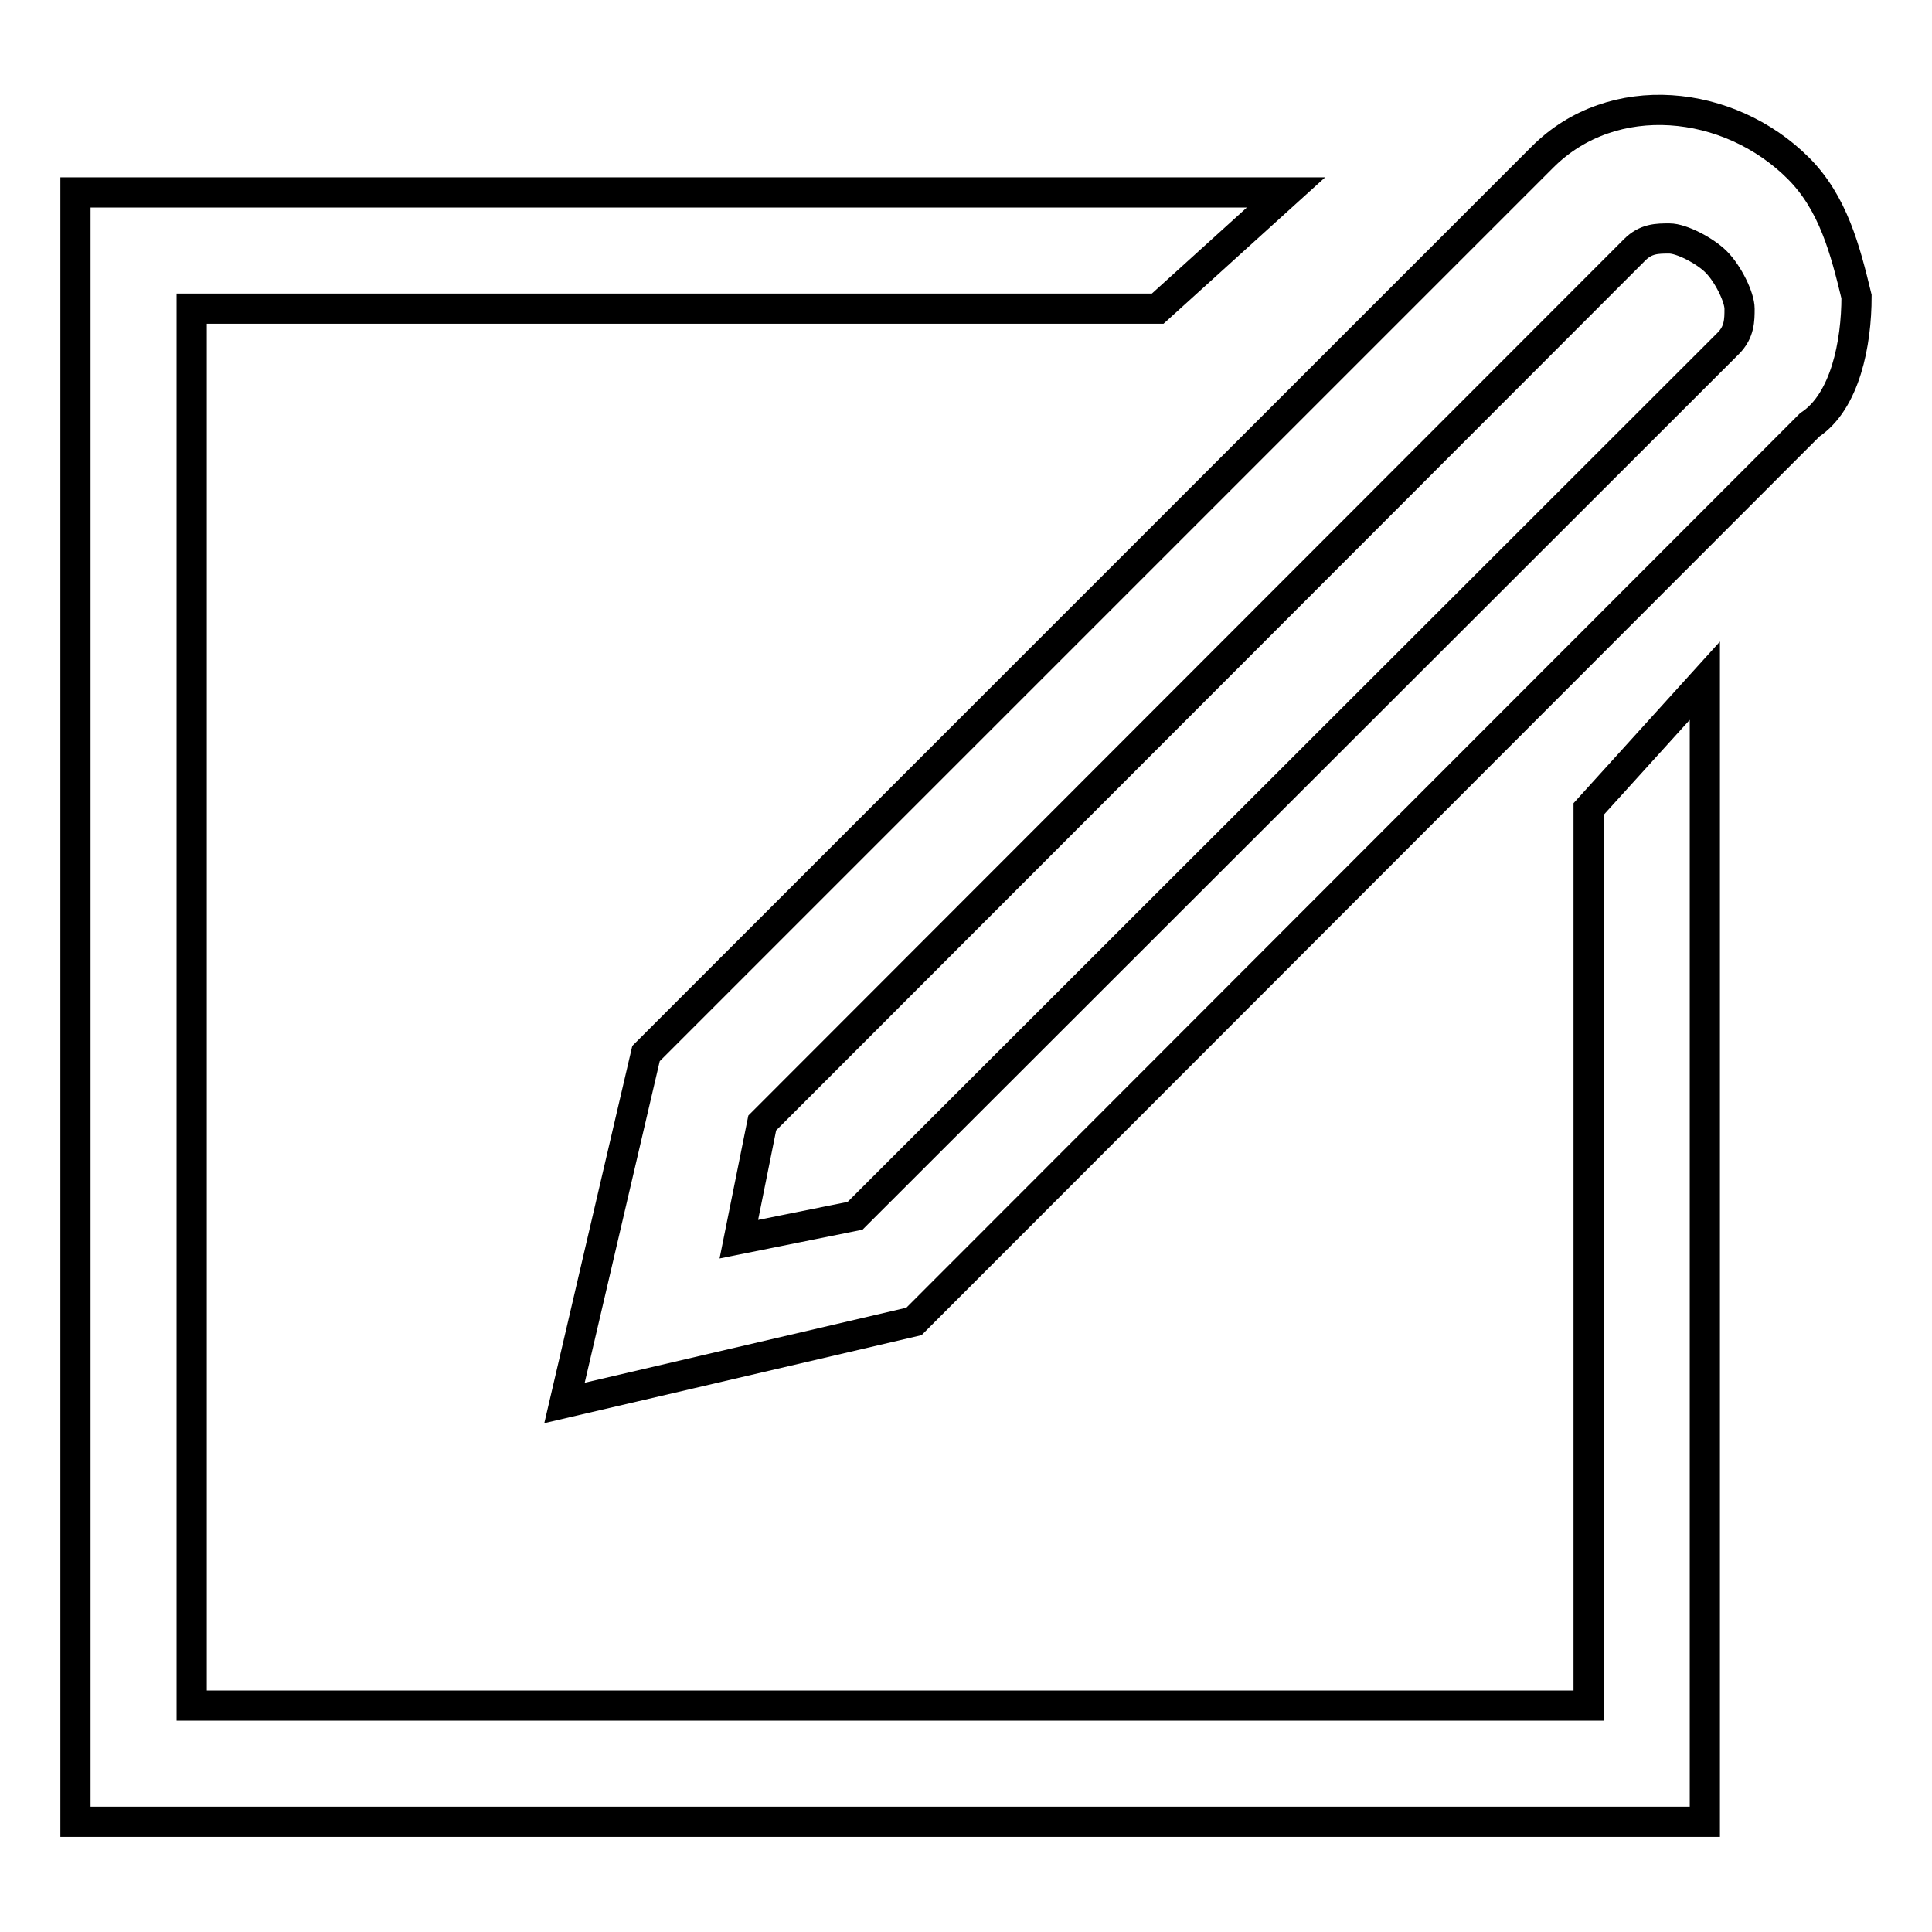 <?xml version="1.0" encoding="utf-8"?>
<!-- Svg Vector Icons : http://www.onlinewebfonts.com/icon -->
<!DOCTYPE svg PUBLIC "-//W3C//DTD SVG 1.1//EN" "http://www.w3.org/Graphics/SVG/1.1/DTD/svg11.dtd">
<svg version="1.1" xmlns="http://www.w3.org/2000/svg" xmlns:xlink="http://www.w3.org/1999/xlink" x="0px" y="0px" viewBox="0 0 256 256" enable-background="new 0 0 256 256" xml:space="preserve">
<g> <path stroke-width="4" fill-opacity="0" stroke="#000000"  d="M210.5,107.2V226H25.4V40.9h128l17-15.4H30.1H10v23.1v183.6v7.7v1.5h215.9v-1.5v-7.7V90.2L210.5,107.2z  M74.8,185.9l10.8-46.3L204.4,20.8c9.3-9.3,24.7-7.7,33.9,1.5c4.6,4.6,6.2,10.8,7.7,17c0,6.2-1.5,13.9-6.2,17L121.1,175.1 L74.8,185.9z M101,148.8l-3.1,15.4l15.4-3.1L229,45.5c1.5-1.5,1.5-3.1,1.5-4.6c0-1.5-1.5-4.6-3.1-6.2c-1.5-1.5-4.6-3.1-6.2-3.1 s-3.1,0-4.6,1.5L101,148.8z"/></g>
</svg>